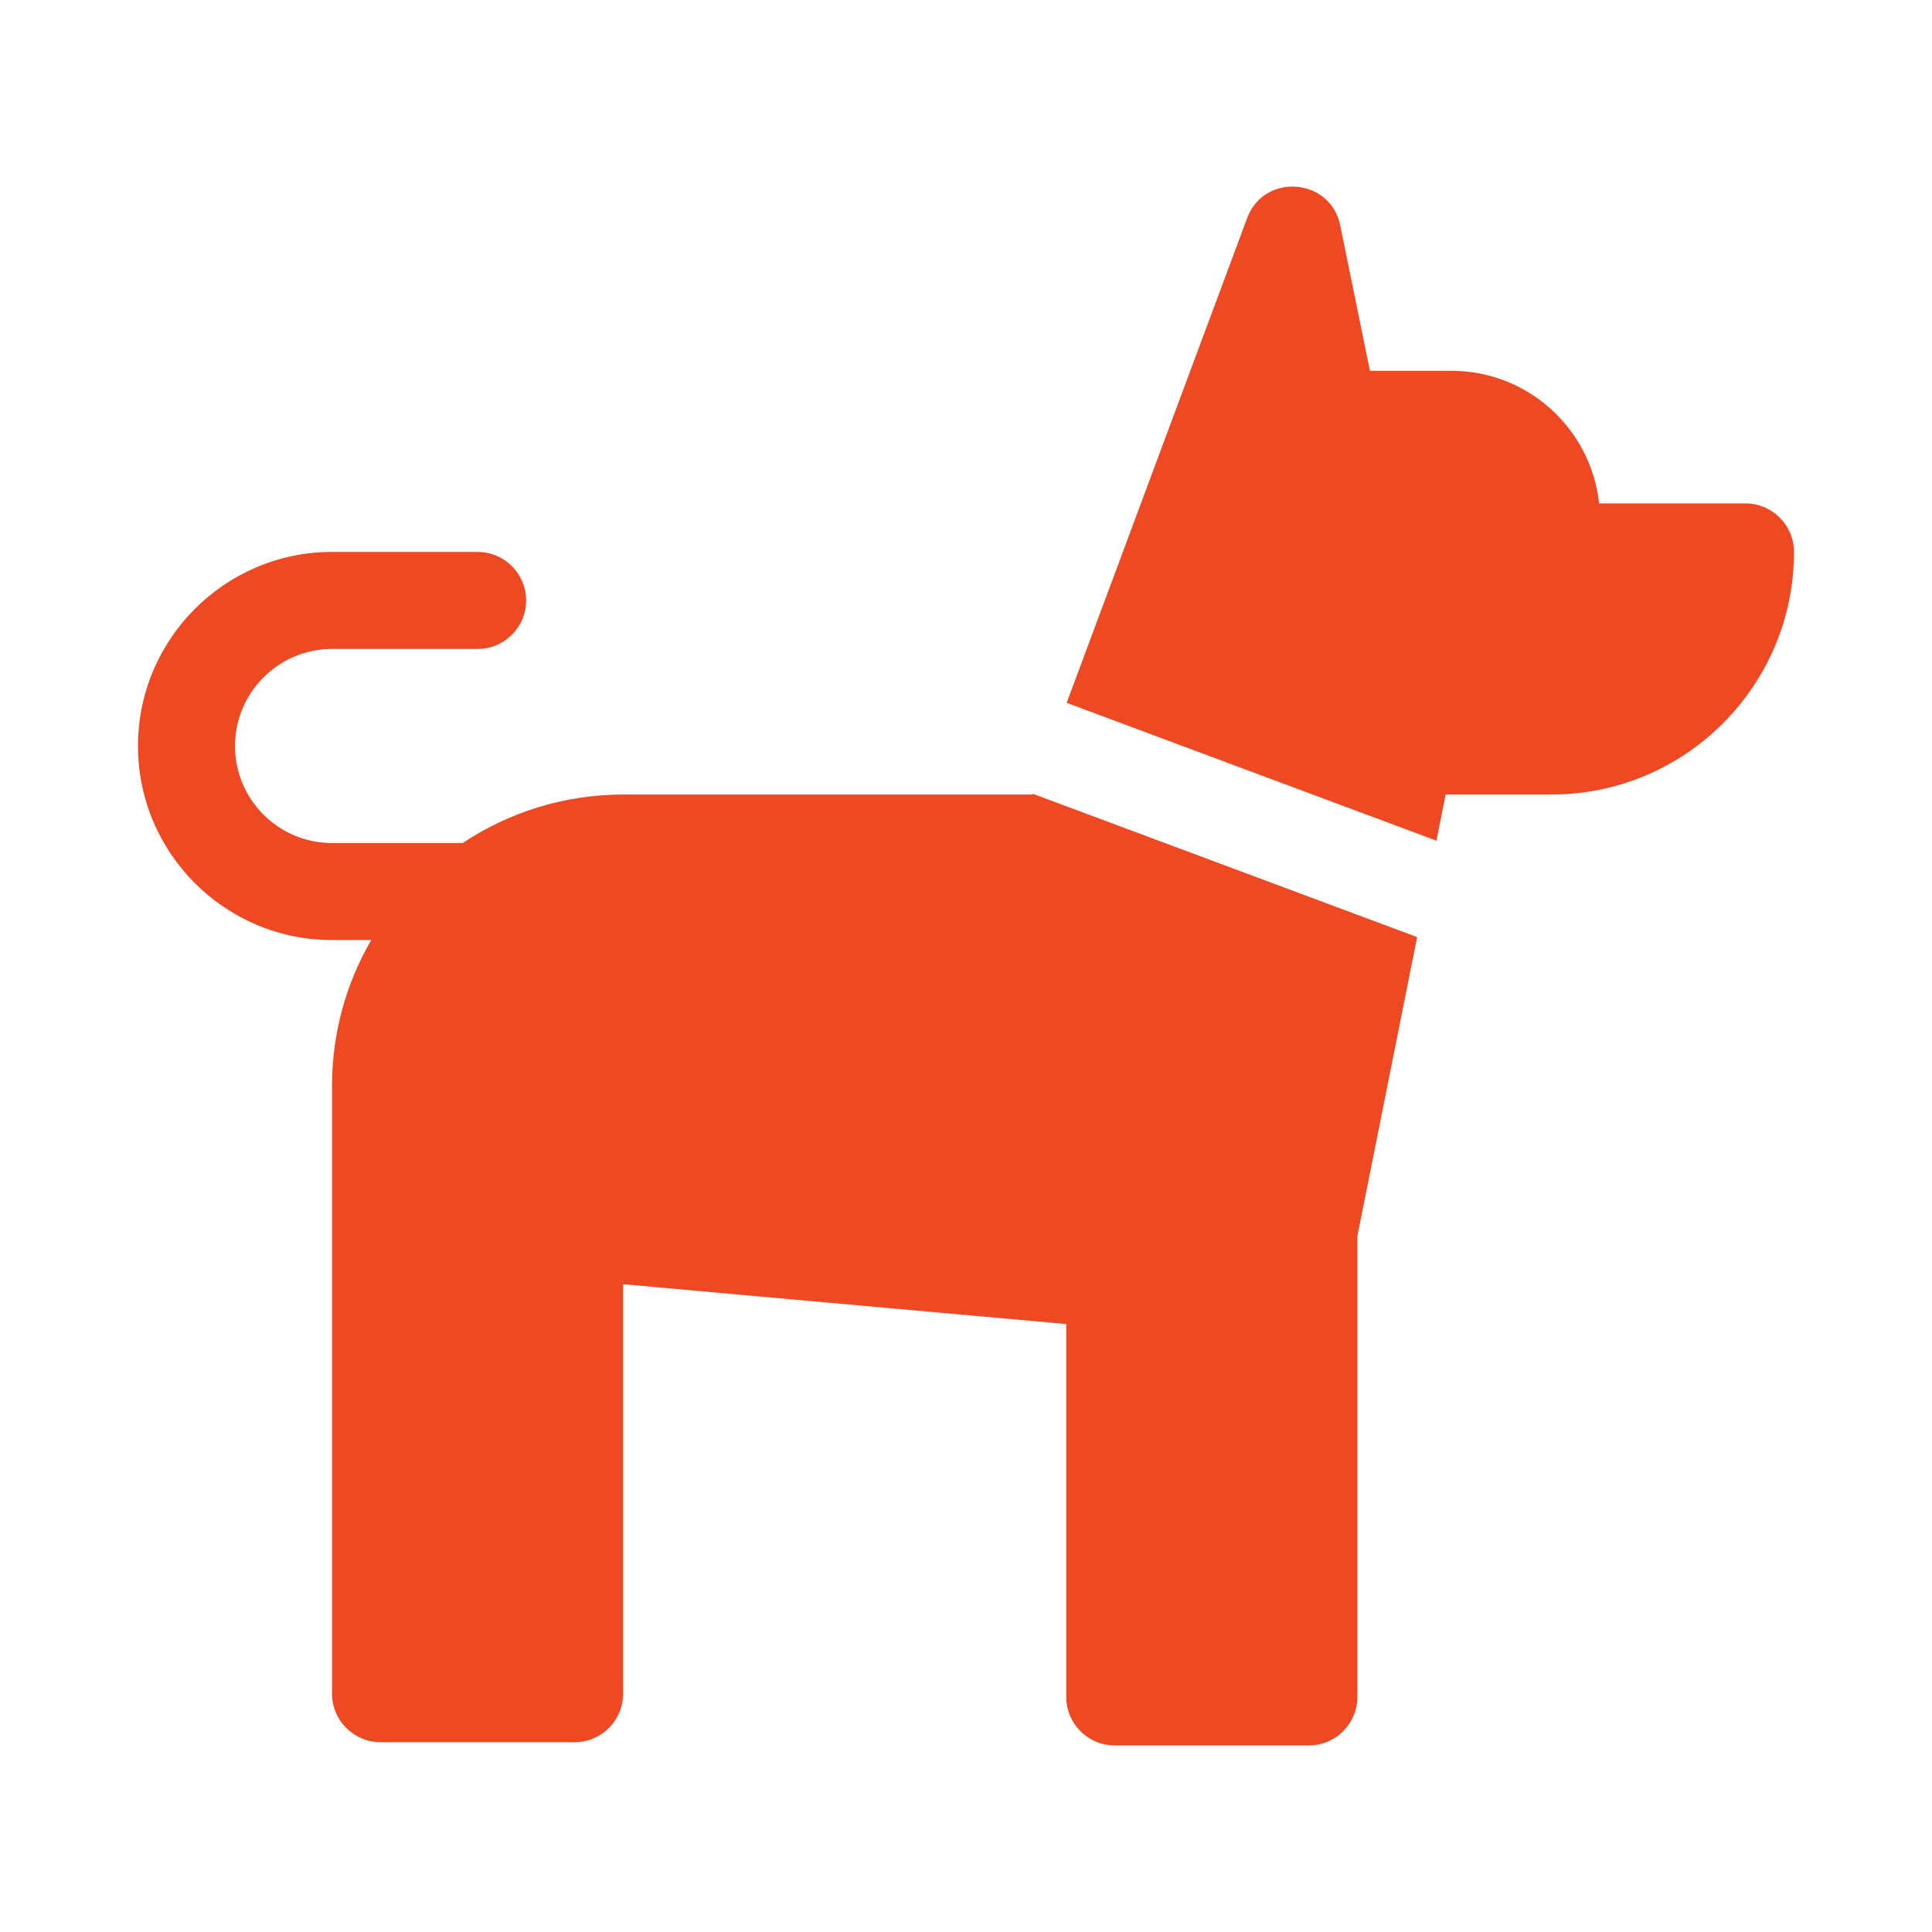 <svg width="28" height="28" viewBox="0 0 28 28" fill="none" xmlns="http://www.w3.org/2000/svg">
<path d="M14.969 11.504L14.965 11.515H9.035C8.174 11.515 7.373 11.774 6.705 12.218H4.812C4.037 12.218 3.406 11.587 3.406 10.812C3.406 10.036 4.037 9.405 4.812 9.405H6.922C7.31 9.405 7.625 9.091 7.625 8.702C7.625 8.314 7.31 7.999 6.922 7.999H4.812C3.262 7.999 2 9.261 2 10.812C2 12.363 3.262 13.624 4.812 13.624H5.38C5.019 14.246 4.812 14.968 4.812 15.737V24.546C4.812 24.934 5.127 25.249 5.516 25.249H8.328C8.716 25.249 9.031 24.934 9.031 24.546V18.612L15.453 19.189V24.593C15.453 24.981 15.768 25.296 16.156 25.296H18.969C19.357 25.296 19.672 24.981 19.672 24.593V17.913L20.538 13.581L14.969 11.504Z" fill="#EE4923"/>
<path d="M25.297 7.296H23.175C23.061 6.223 22.153 5.374 21.034 5.374H19.854L19.423 3.265C19.282 2.575 18.321 2.5 18.075 3.16L15.459 10.186L20.818 12.184L20.951 11.515H22.484C24.423 11.515 26 9.938 26 7.999C26 7.611 25.685 7.296 25.297 7.296Z" fill="#EE4923"/>
</svg>
